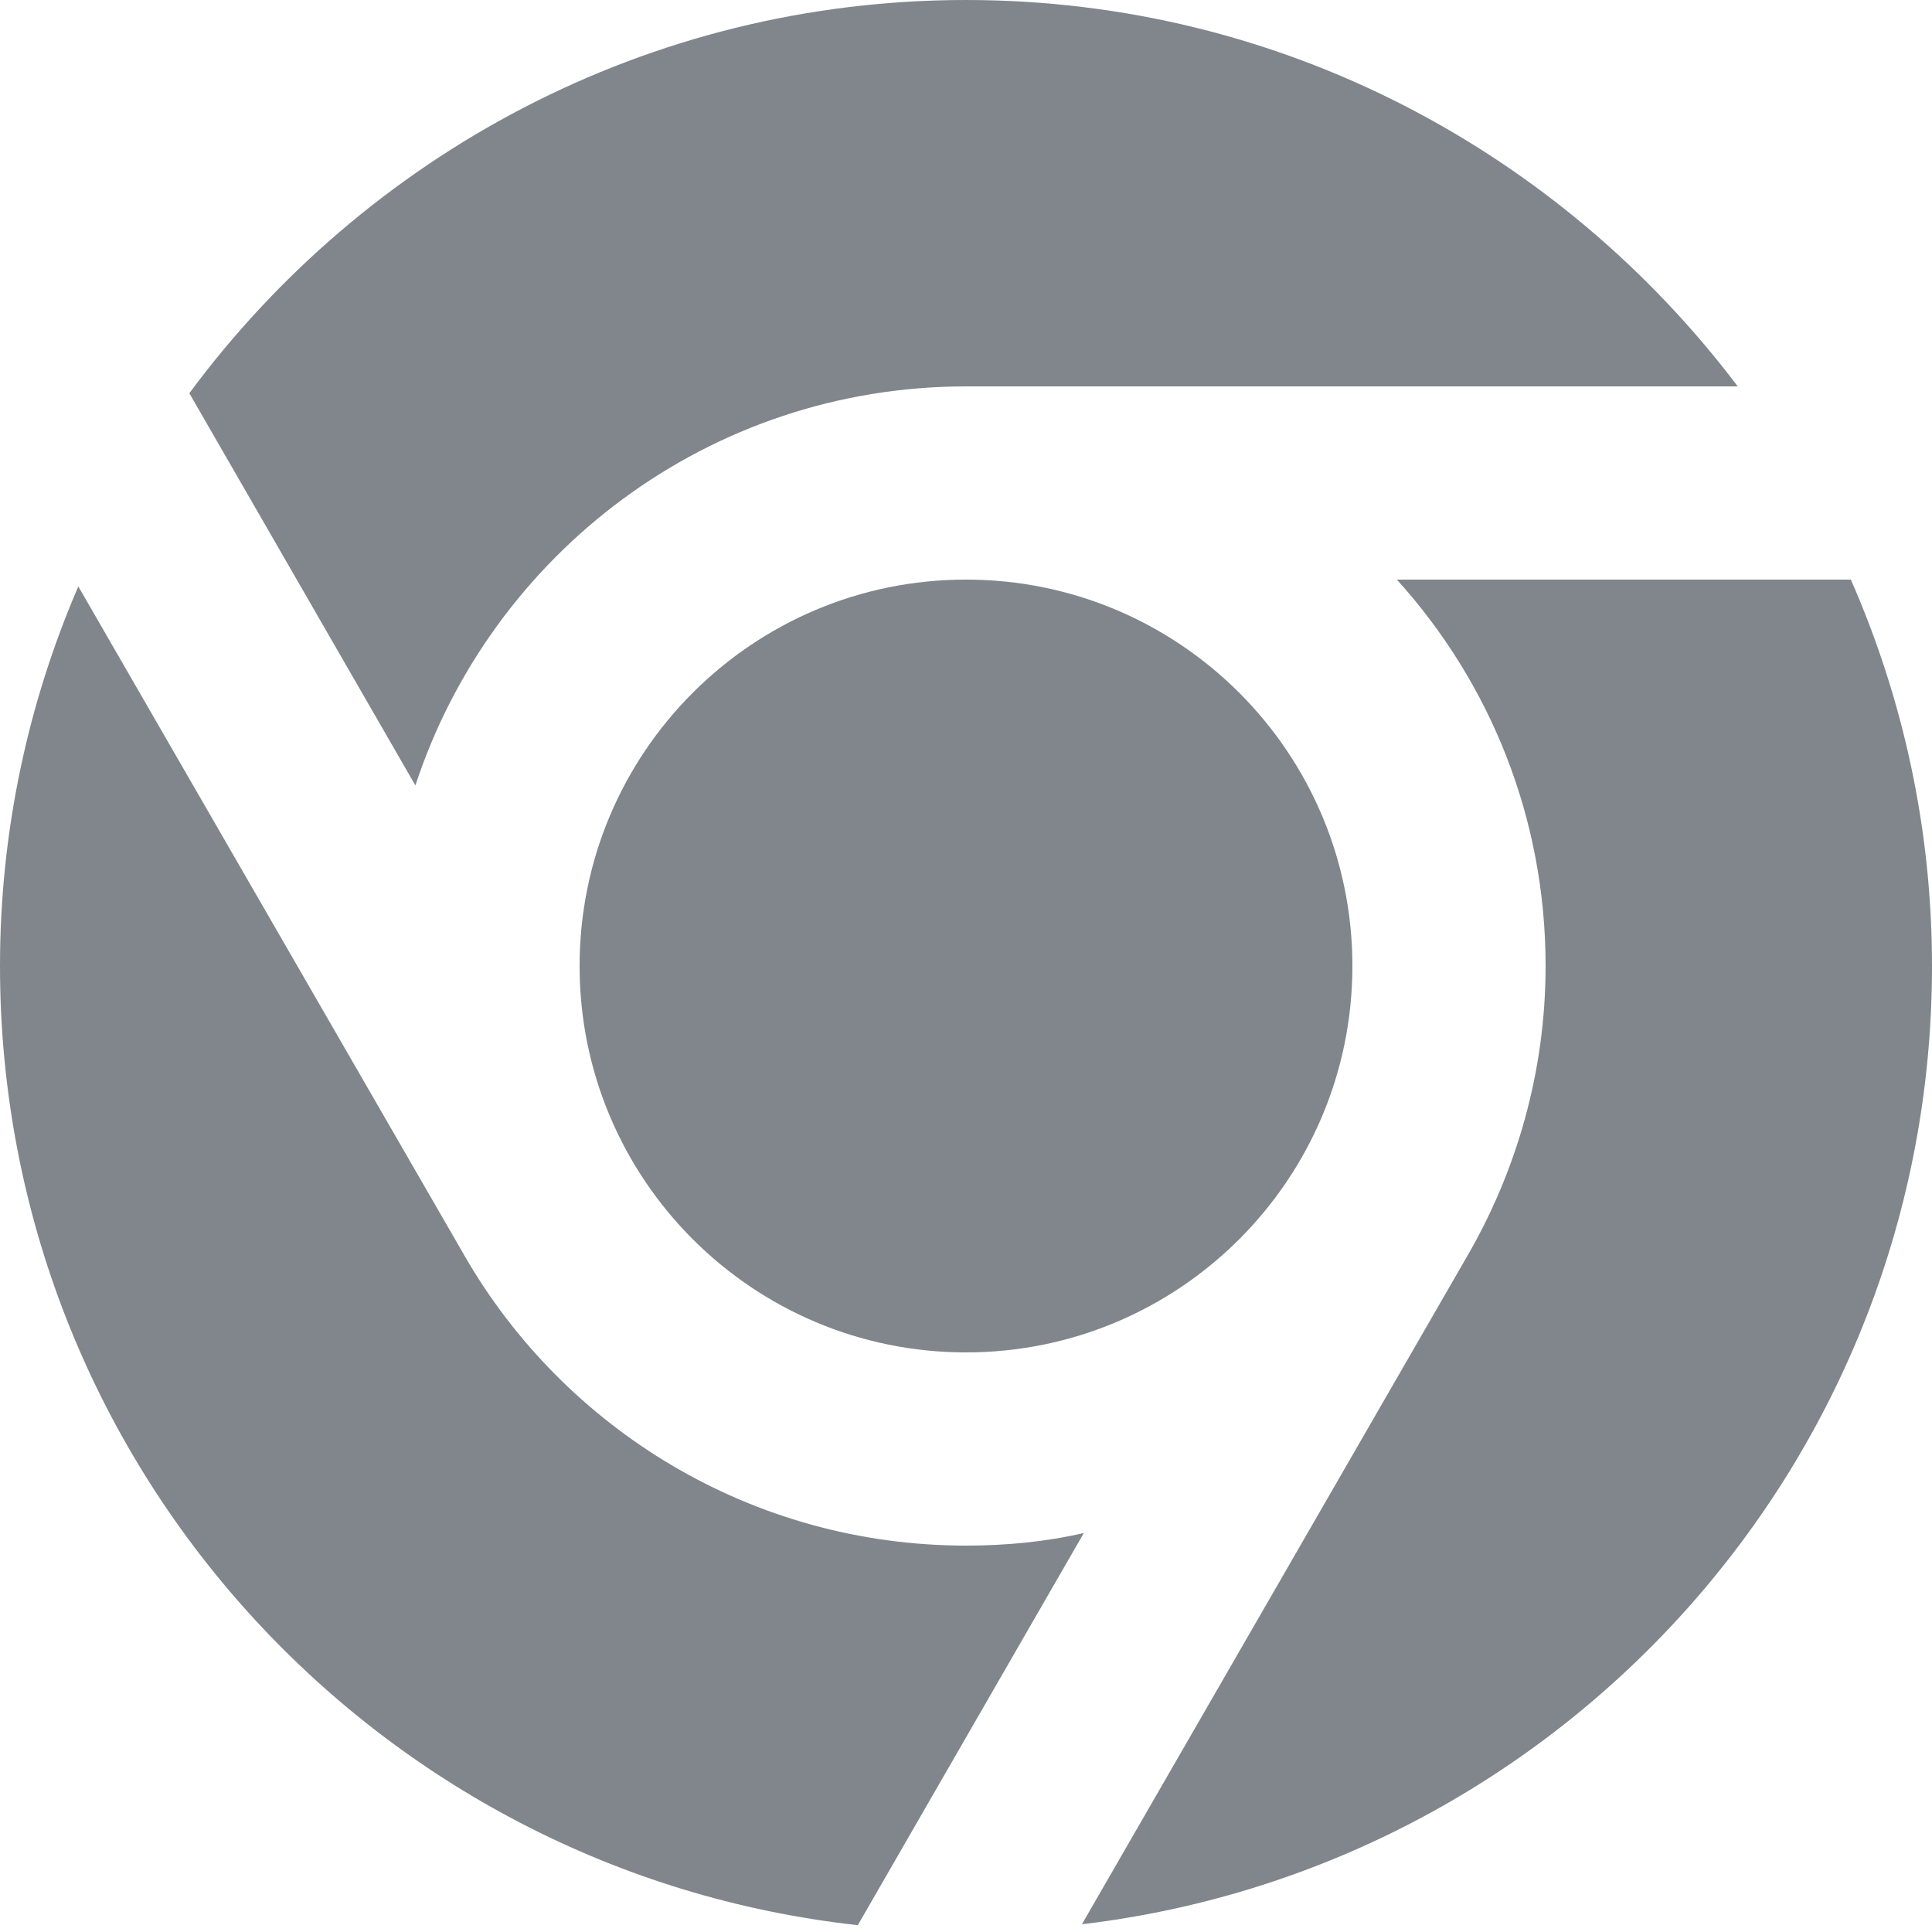 <svg width="15" height="15" viewBox="0 0 15 15" fill="none" xmlns="http://www.w3.org/2000/svg">
<g id="chrome-product-icon-grayscale" clip-path="url(#clip0_3959_134)">
<path id="Vector" d="M7.5 10.5C9.157 10.5 10.5 9.157 10.5 7.5C10.5 5.843 9.157 4.5 7.5 4.5C5.843 4.5 4.5 5.843 4.5 7.5C4.5 9.157 5.843 10.5 7.5 10.5Z" fill="#80868B"/>
<path id="Vector_2" d="M7.5 12C5.835 12 4.38 11.092 3.607 9.75L0.608 4.553C0.217 5.46 0 6.457 0 7.5C0 11.363 2.917 14.535 6.66 14.947L8.415 11.902C8.123 11.97 7.815 12 7.5 12Z" fill="#80868B"/>
<path id="Vector_3" d="M7.5 3H13.492C12.12 1.185 9.953 0 7.5 0C5.025 0 2.835 1.208 1.47 3.053L3.225 6.098C3.817 4.298 5.505 3 7.5 3Z" fill="#80868B"/>
<path id="Vector_4" d="M14.37 4.5H10.845C11.565 5.295 12 6.345 12 7.5C12 8.318 11.775 9.09 11.393 9.75L8.4 14.94C12.12 14.498 15 11.34 15 7.5C15 6.435 14.775 5.423 14.37 4.5Z" fill="#80868B"/>
</g>
<defs>
<clipPath id="clip0_3959_134">
<rect width="15" height="15" fill="white"/>
</clipPath>
</defs>
</svg>